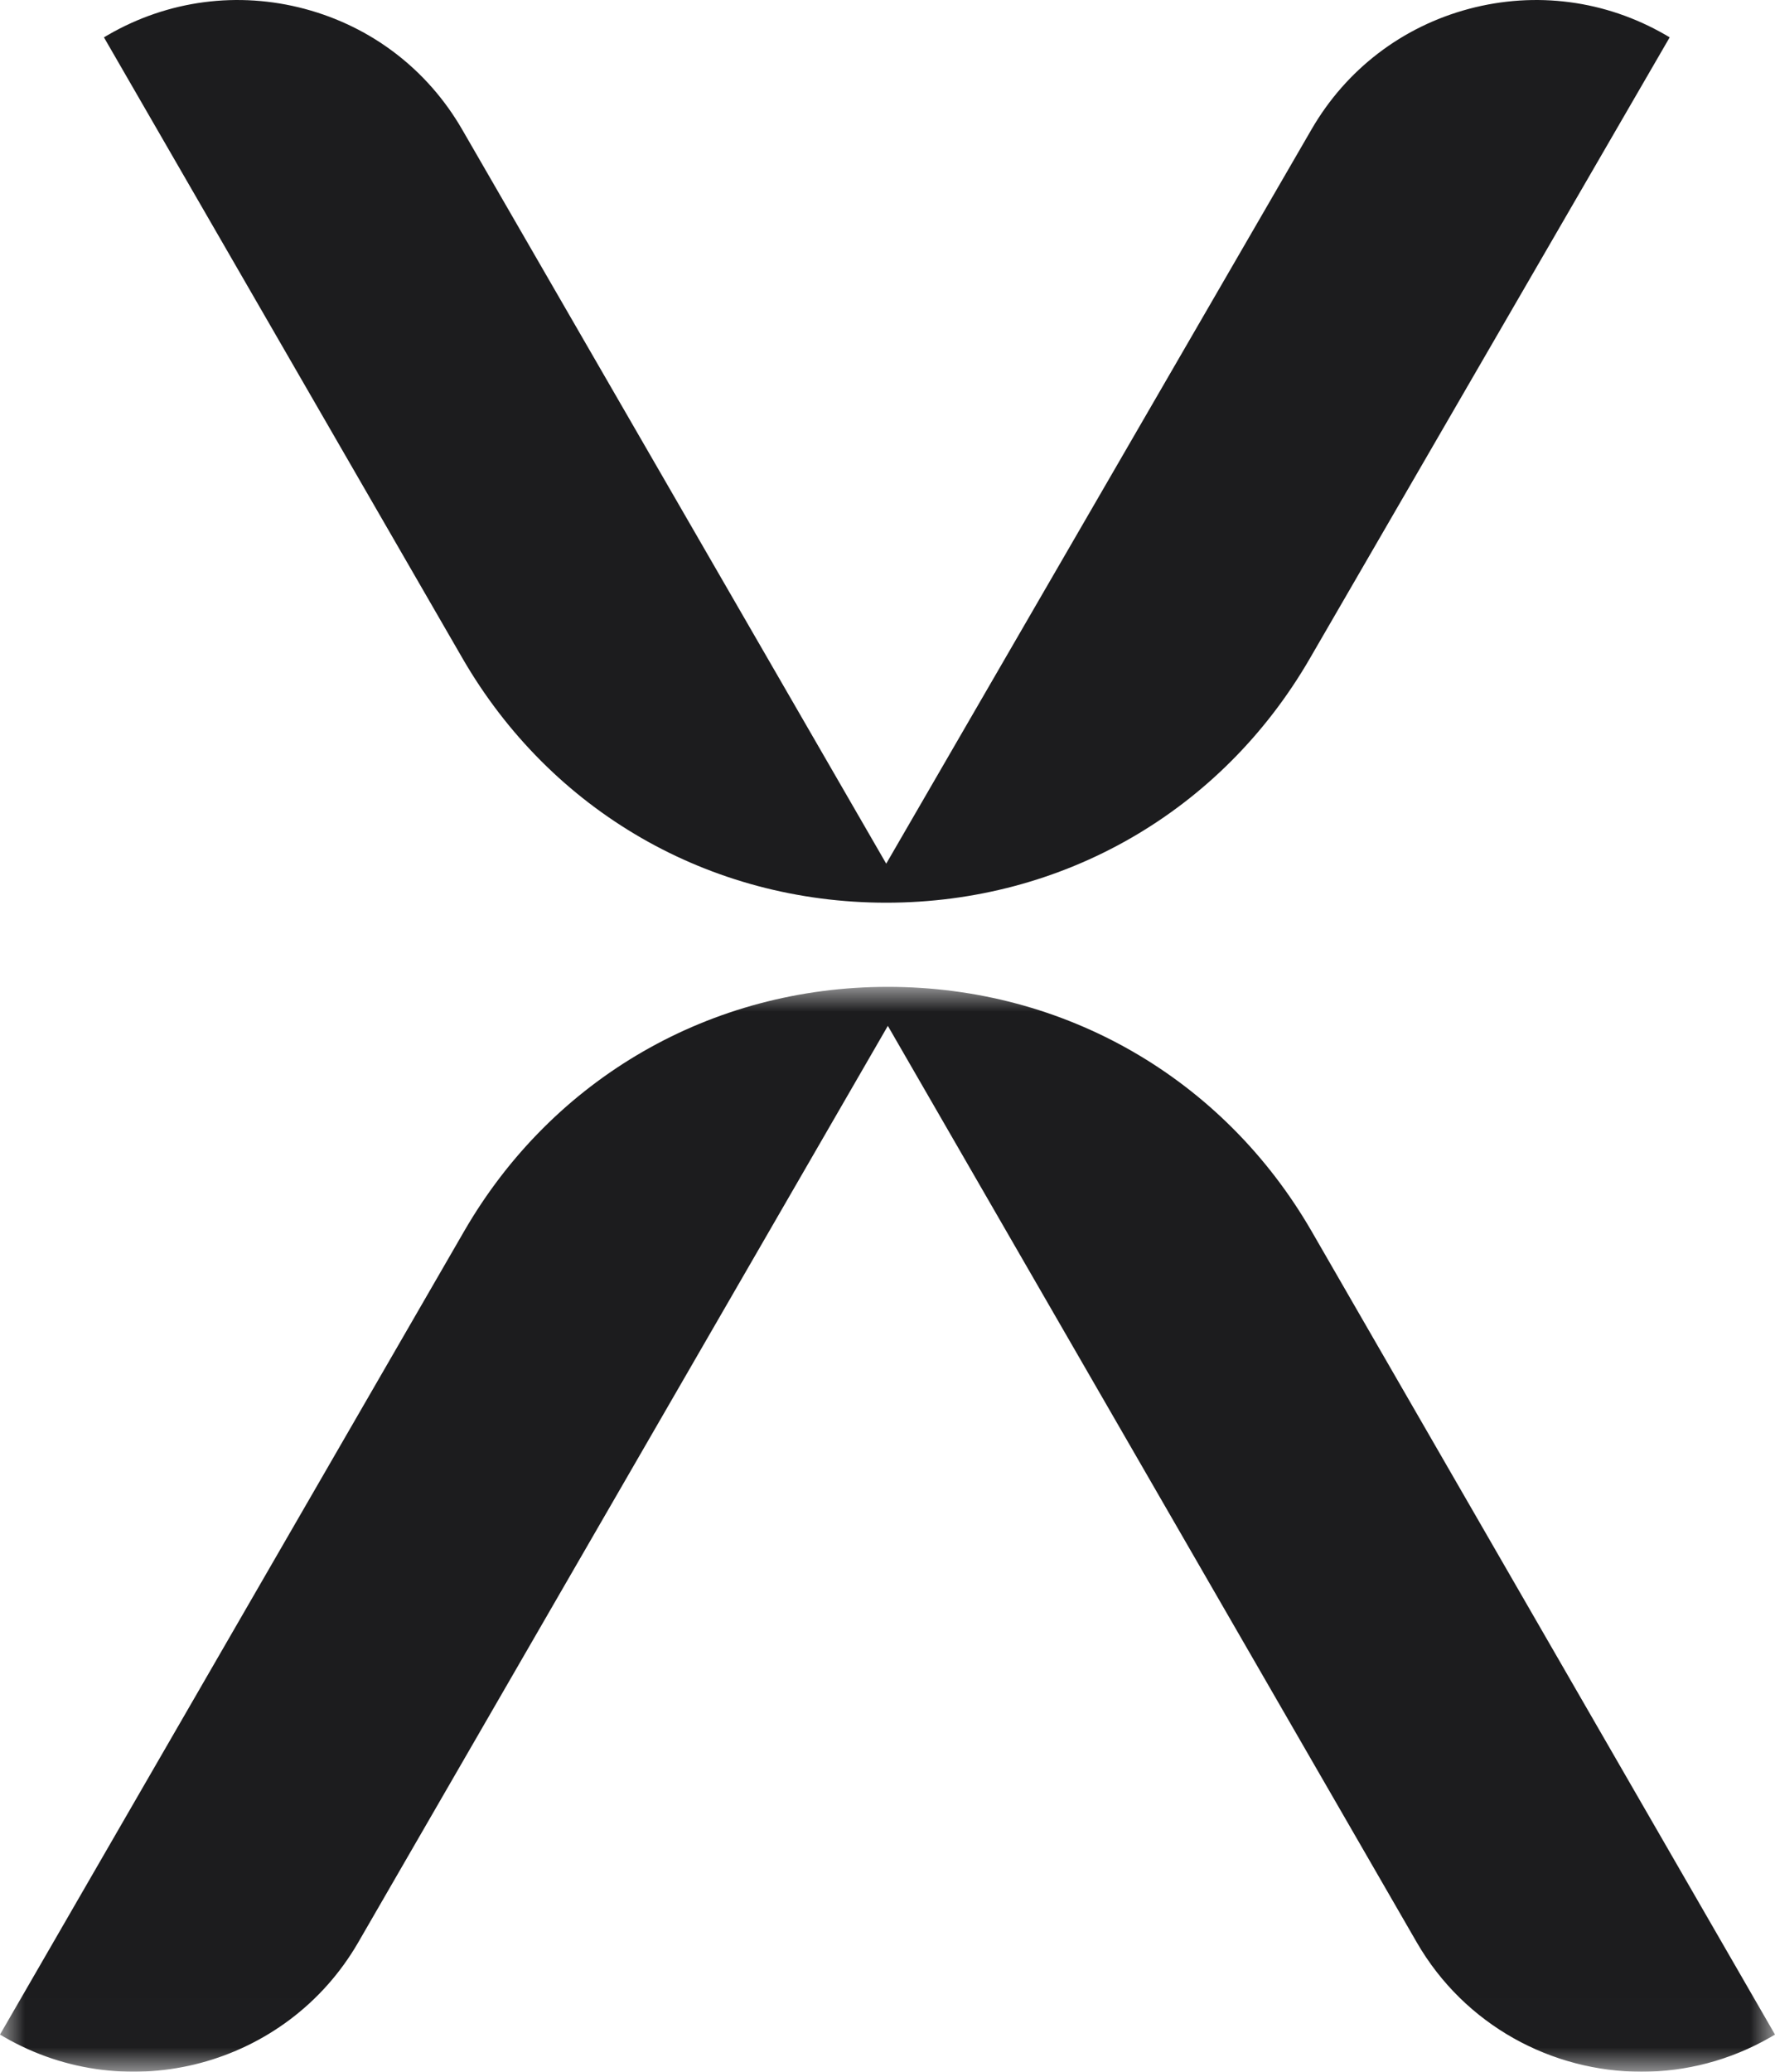 <?xml version="1.0" encoding="UTF-8"?>
<svg width="36px" height="42px" viewBox="0 0 36 42" version="1.1" xmlns="http://www.w3.org/2000/svg" xmlns:xlink="http://www.w3.org/1999/xlink">
    <title>Group 6</title>
    <defs>
        <polygon id="path-1" points="0 0 36 0 36 21.994 0 21.994"></polygon>
    </defs>
    <g id="Desktop---Diseño" stroke="none" stroke-width="1" fill="none" fill-rule="evenodd">
        <g id="Homepage" transform="translate(-1000, -1599)">
            <g id="Group-10-Copy-2" transform="translate(725, 1570)">
                <g id="Group-9" transform="translate(240, 0)">
                    <g id="Group-6" transform="translate(35, 29)">
                        <path d="M17.974,18.3 L17.974,18.3 C21.559,18.3 24.771,16.449 26.566,13.349 L33.864,0.757 L33.777,0.706 C32.562,0.005 31.147,-0.181 29.791,0.18 C28.436,0.542 27.303,1.409 26.6,2.623 L17.974,17.509 L9.372,2.623 C8.67,1.409 7.537,0.542 6.181,0.18 C4.826,-0.181 3.41,0.005 2.195,0.706 L2.108,0.757 L9.382,13.349 C11.177,16.449 14.389,18.3 17.974,18.3" id="Fill-1" fill="#1C1C1E"></path>
                        <g id="Group-5" transform="translate(0, 20.006)">
                            <mask id="mask-2" fill="white">
                                <use xlink:href="#path-1"></use>
                            </mask>
                            <g id="Clip-4"></g>
                            <path d="M26.599,4.95 C24.805,1.851 21.593,0 18.007,0 C14.422,0 11.21,1.851 9.416,4.95 L-0,21.24 L0.087,21.291 C2.595,22.738 5.814,21.878 7.264,19.374 L18.007,0.791 L28.736,19.374 C29.708,21.054 31.477,21.994 33.293,21.994 C34.184,21.994 35.087,21.767 35.913,21.291 L36,21.24 L26.599,4.95 Z" id="Fill-3" fill="#1C1C1E" mask="url(#mask-2)"></path>
                        </g>
                    </g>
                </g>
            </g>
        </g>
    </g>
</svg>